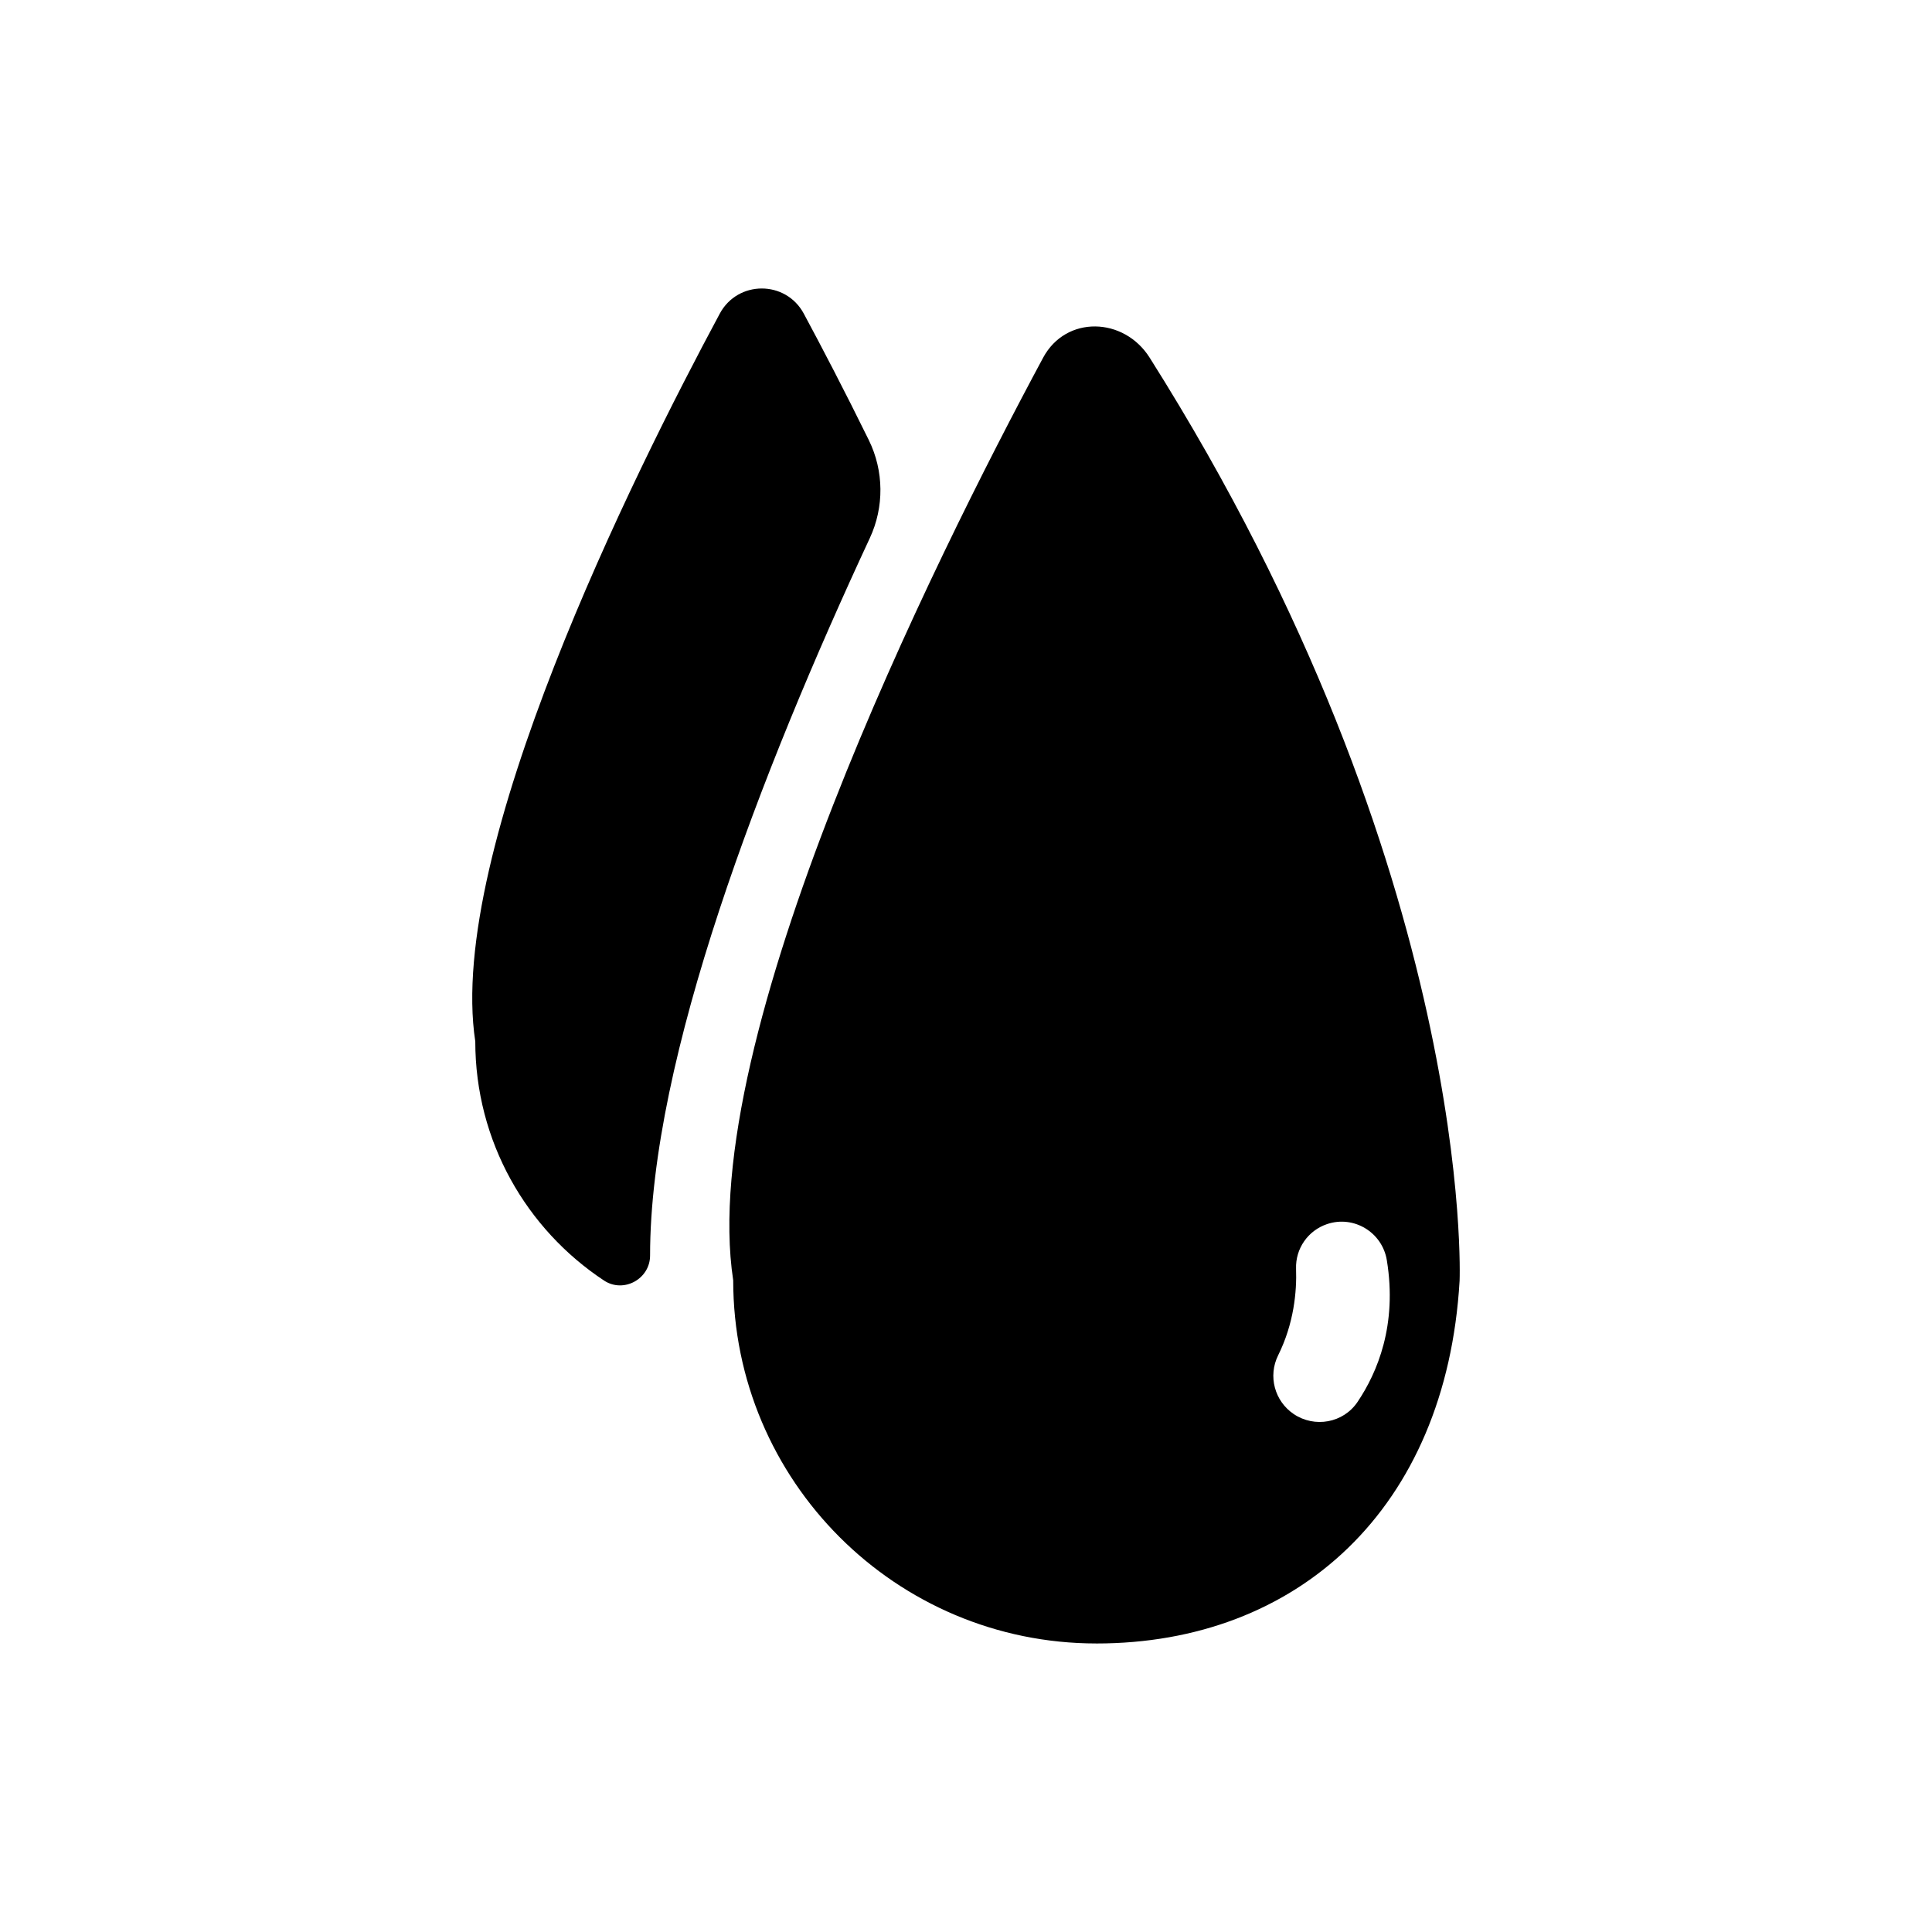 <?xml version="1.0" encoding="UTF-8"?>
<!-- Uploaded to: ICON Repo, www.svgrepo.com, Generator: ICON Repo Mixer Tools -->
<svg fill="#000000" width="800px" height="800px" version="1.1" viewBox="144 144 512 512" xmlns="http://www.w3.org/2000/svg">
 <g>
  <path d="m434.56 579.54c53.156 0 92.711-35.566 96.25-96.133 0 0 4.356-107.67-82.137-244.62-6.824-10.809-22.176-11.258-28.23 0-29.027 54.012-91.91 180.36-82.137 244.5 0.004 53.156 43.098 96.25 96.254 96.25zm48.152-76.348c4.211-8.484 4.969-16.938 4.758-22.969-0.184-5.328 3.164-10.125 8.219-11.828 7.09-2.394 14.617 2.176 15.832 9.559 2.824 17.188-2.531 29.82-7.769 37.586-3.754 5.566-11.355 6.941-16.918 3.188-5.062-3.422-6.836-10.062-4.121-15.535z"/>
  <path d="m374.24 260.62c-6.402-13.035-12.406-24.535-17.227-33.504-4.773-8.883-17.492-8.883-22.266 0-22.898 42.605-72.5 142.27-64.793 192.87 0 26.484 13.562 49.789 34.121 63.371 5.191 3.43 12.203-0.418 12.203-6.637-0.004-52.262 29.484-128.36 58.223-190.1 3.848-8.258 3.758-17.82-0.262-26z"/>
 </g>
</svg>